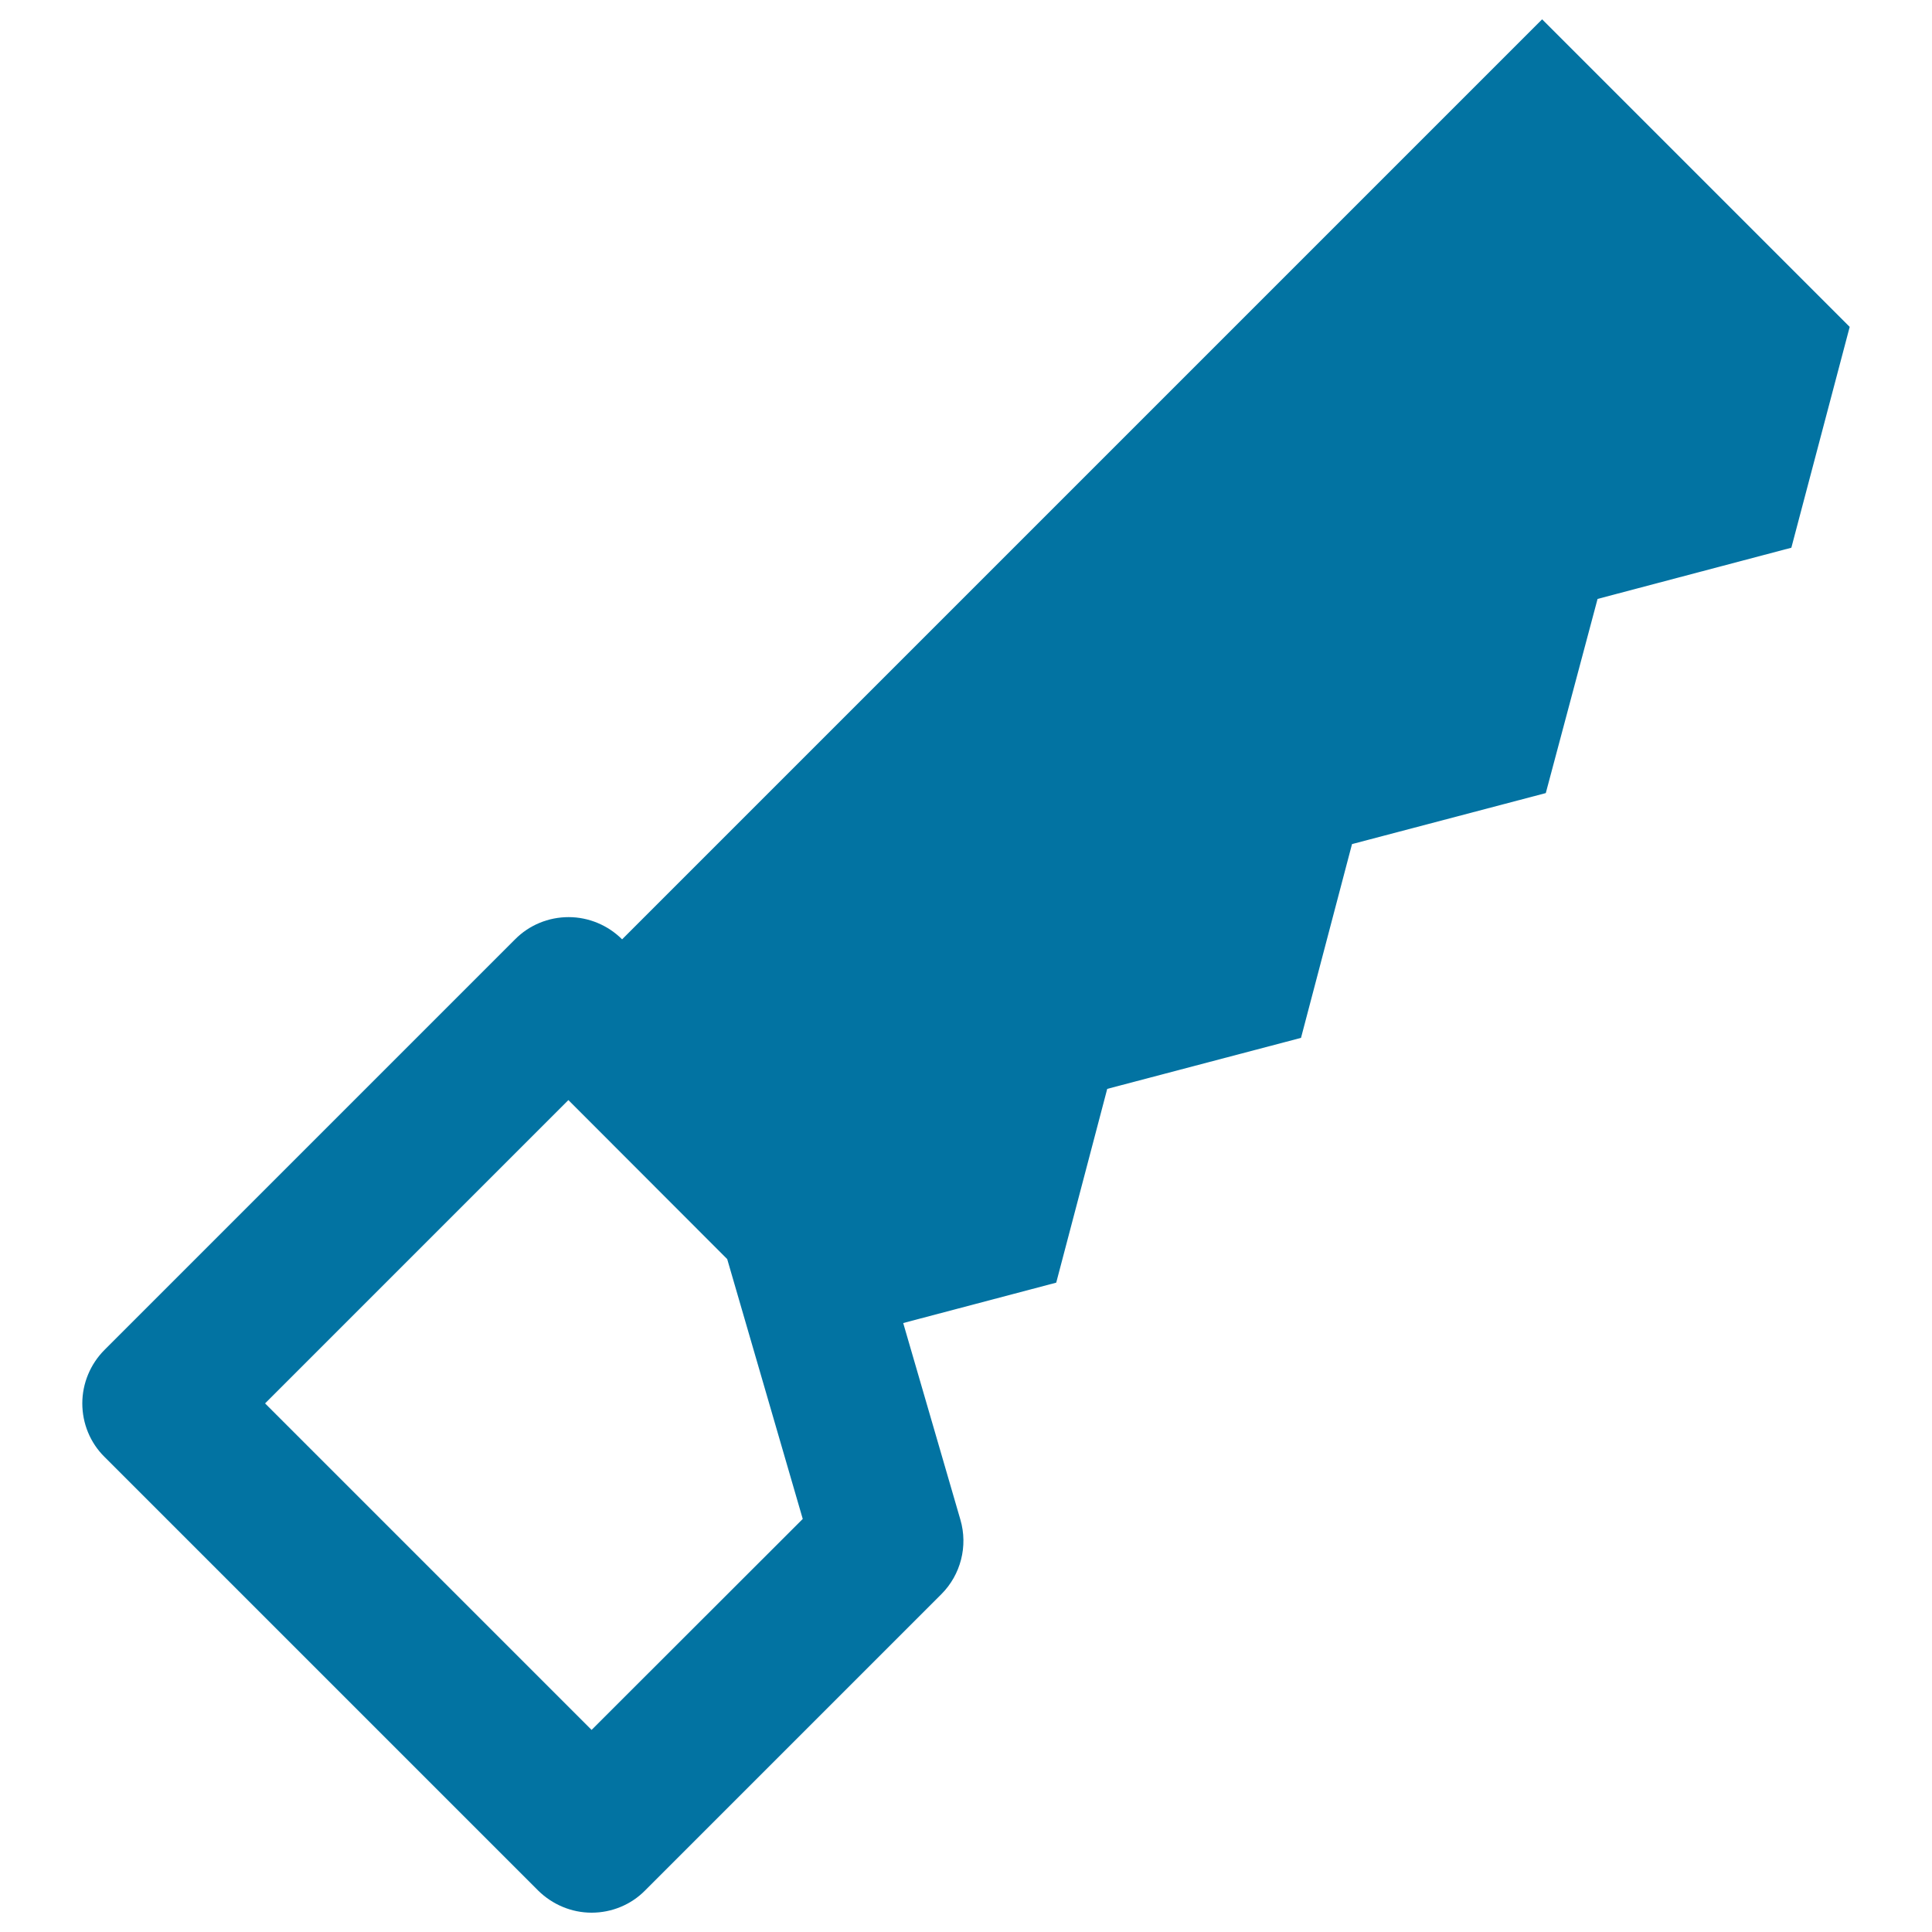 <svg xmlns="http://www.w3.org/2000/svg" viewBox="0 0 1000 1000" style="fill:#0273a2">
<title>Tool SVG icon</title>
<path d="M957.4,169.2L798.2,10L322,486.2c-7.3-7.3-17.3-11.5-27.7-11.5c0,0,0,0,0,0c-10.4,0-20.4,4.1-27.7,11.5L54.1,698.7c-7.3,7.3-11.5,17.3-11.5,27.7c0,10.4,4.1,20.4,11.5,27.7l224.4,224.4c7.4,7.3,17.3,11.5,27.7,11.5c10.4,0,20.4-4.1,27.7-11.5l153.3-153.3c10.1-10.1,13.9-24.9,9.9-38.6l-29.6-101.8l79.2-20.9l26.4-100.3l100.3-26.4l26.4-100.3l100.3-26.4L826.9,310l100.3-26.5L957.4,169.2L957.4,169.2z M306.2,895.4l-169-169l157-157l82.2,82.3l39.1,134.5L306.2,895.4z"/>
</svg>